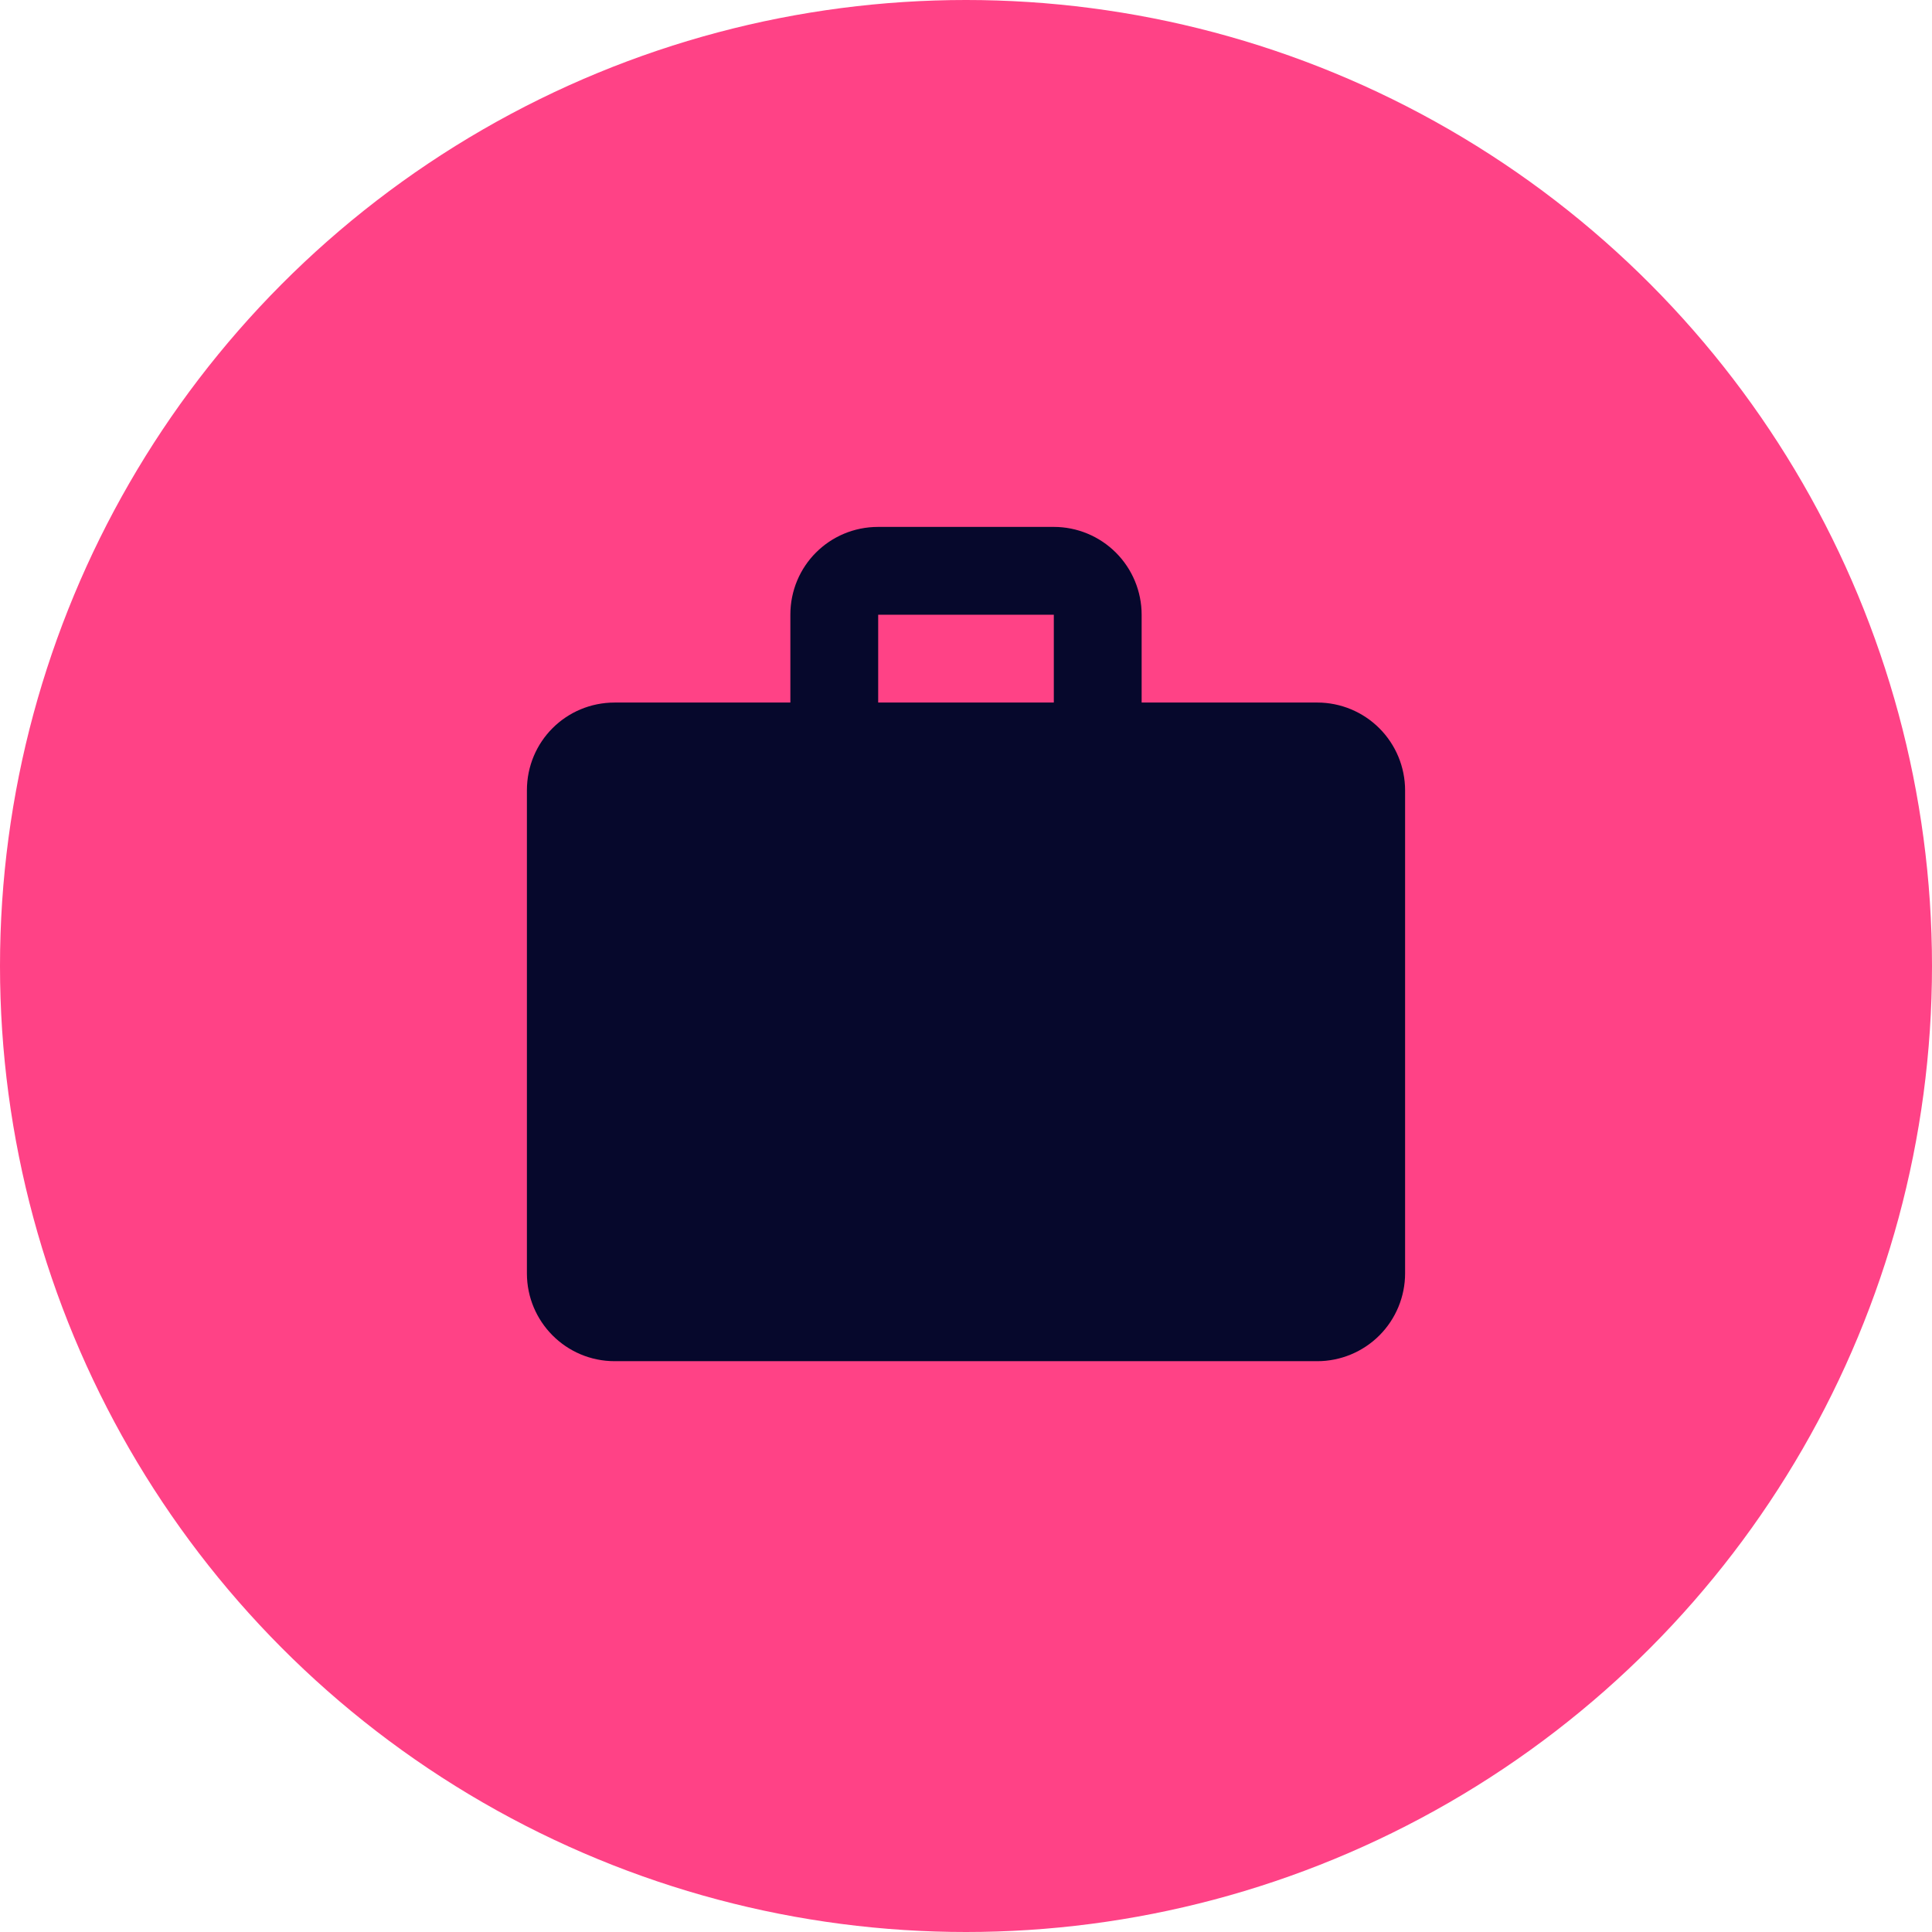 <svg width="44" height="44" viewBox="0 0 44 44" fill="none" xmlns="http://www.w3.org/2000/svg">
<circle cx="22" cy="22" r="22" fill="#FF4286"/>
<path d="M20 12H24C24.53 12 25.039 12.211 25.414 12.586C25.789 12.961 26 13.47 26 14V16H30C30.53 16 31.039 16.211 31.414 16.586C31.789 16.961 32 17.47 32 18V29C32 29.53 31.789 30.039 31.414 30.414C31.039 30.789 30.53 31 30 31H14C12.89 31 12 30.1 12 29V18C12 16.89 12.89 16 14 16H18V14C18 12.89 18.89 12 20 12ZM24 16V14H20V16H24Z" fill="#06082C"/>
</svg>

